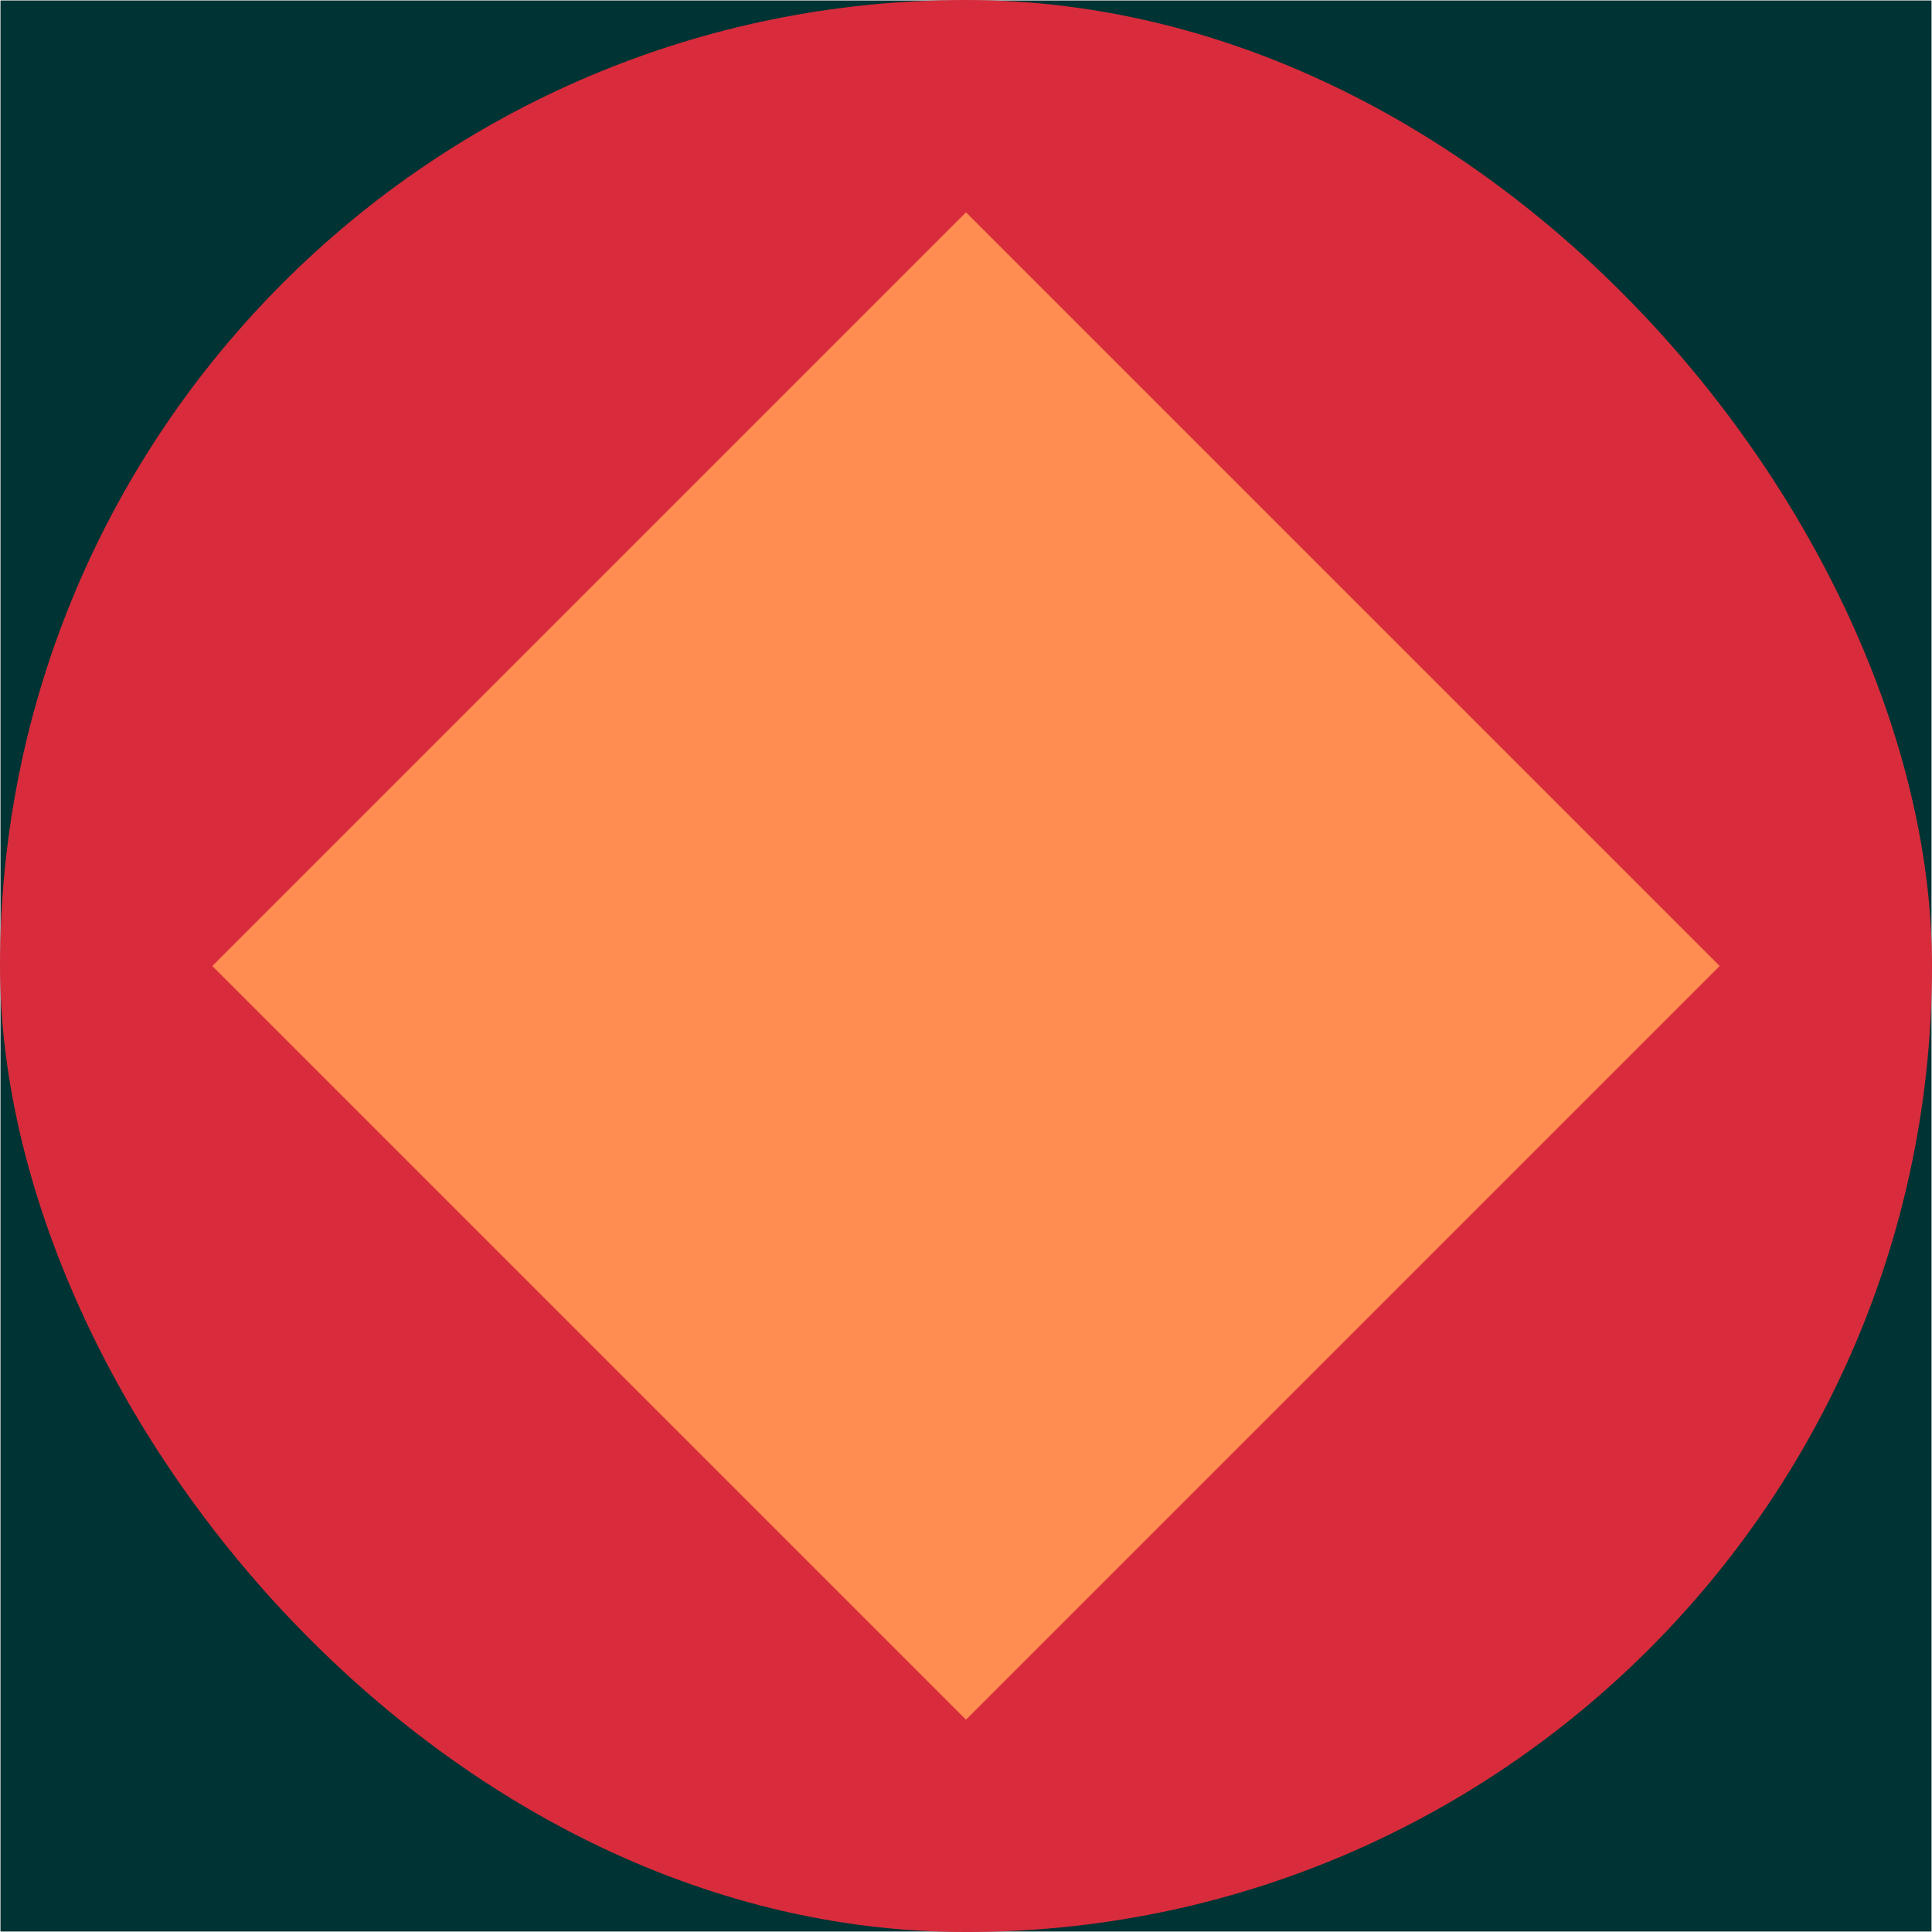 <?xml version="1.0" encoding="UTF-8"?>
<svg xmlns="http://www.w3.org/2000/svg" viewBox="0 0 1200 1200">
  <defs>
    <style>
      .cls-1 {
        fill: #d82c3c;
      }

      .cls-1, .cls-2, .cls-3 {
        stroke-width: 0px;
      }

      .cls-2 {
        fill: #ff8c51;
      }

      .cls-3 {
        fill: #033;
      }
    </style>
  </defs>
  <g id="background">
    <rect class="cls-3" x=".29" y=".29" width="1199.41" height="1199.41"/>
  </g>
  <g id="Career">
    <rect class="cls-1" x="0" y="0" width="1200.01" height="1200.01" rx="600" ry="600"/>
    <rect class="cls-2" x="268.99" y="268.99" width="662.02" height="662.02" transform="translate(600 -248.53) rotate(45)"/>
  </g>
</svg>